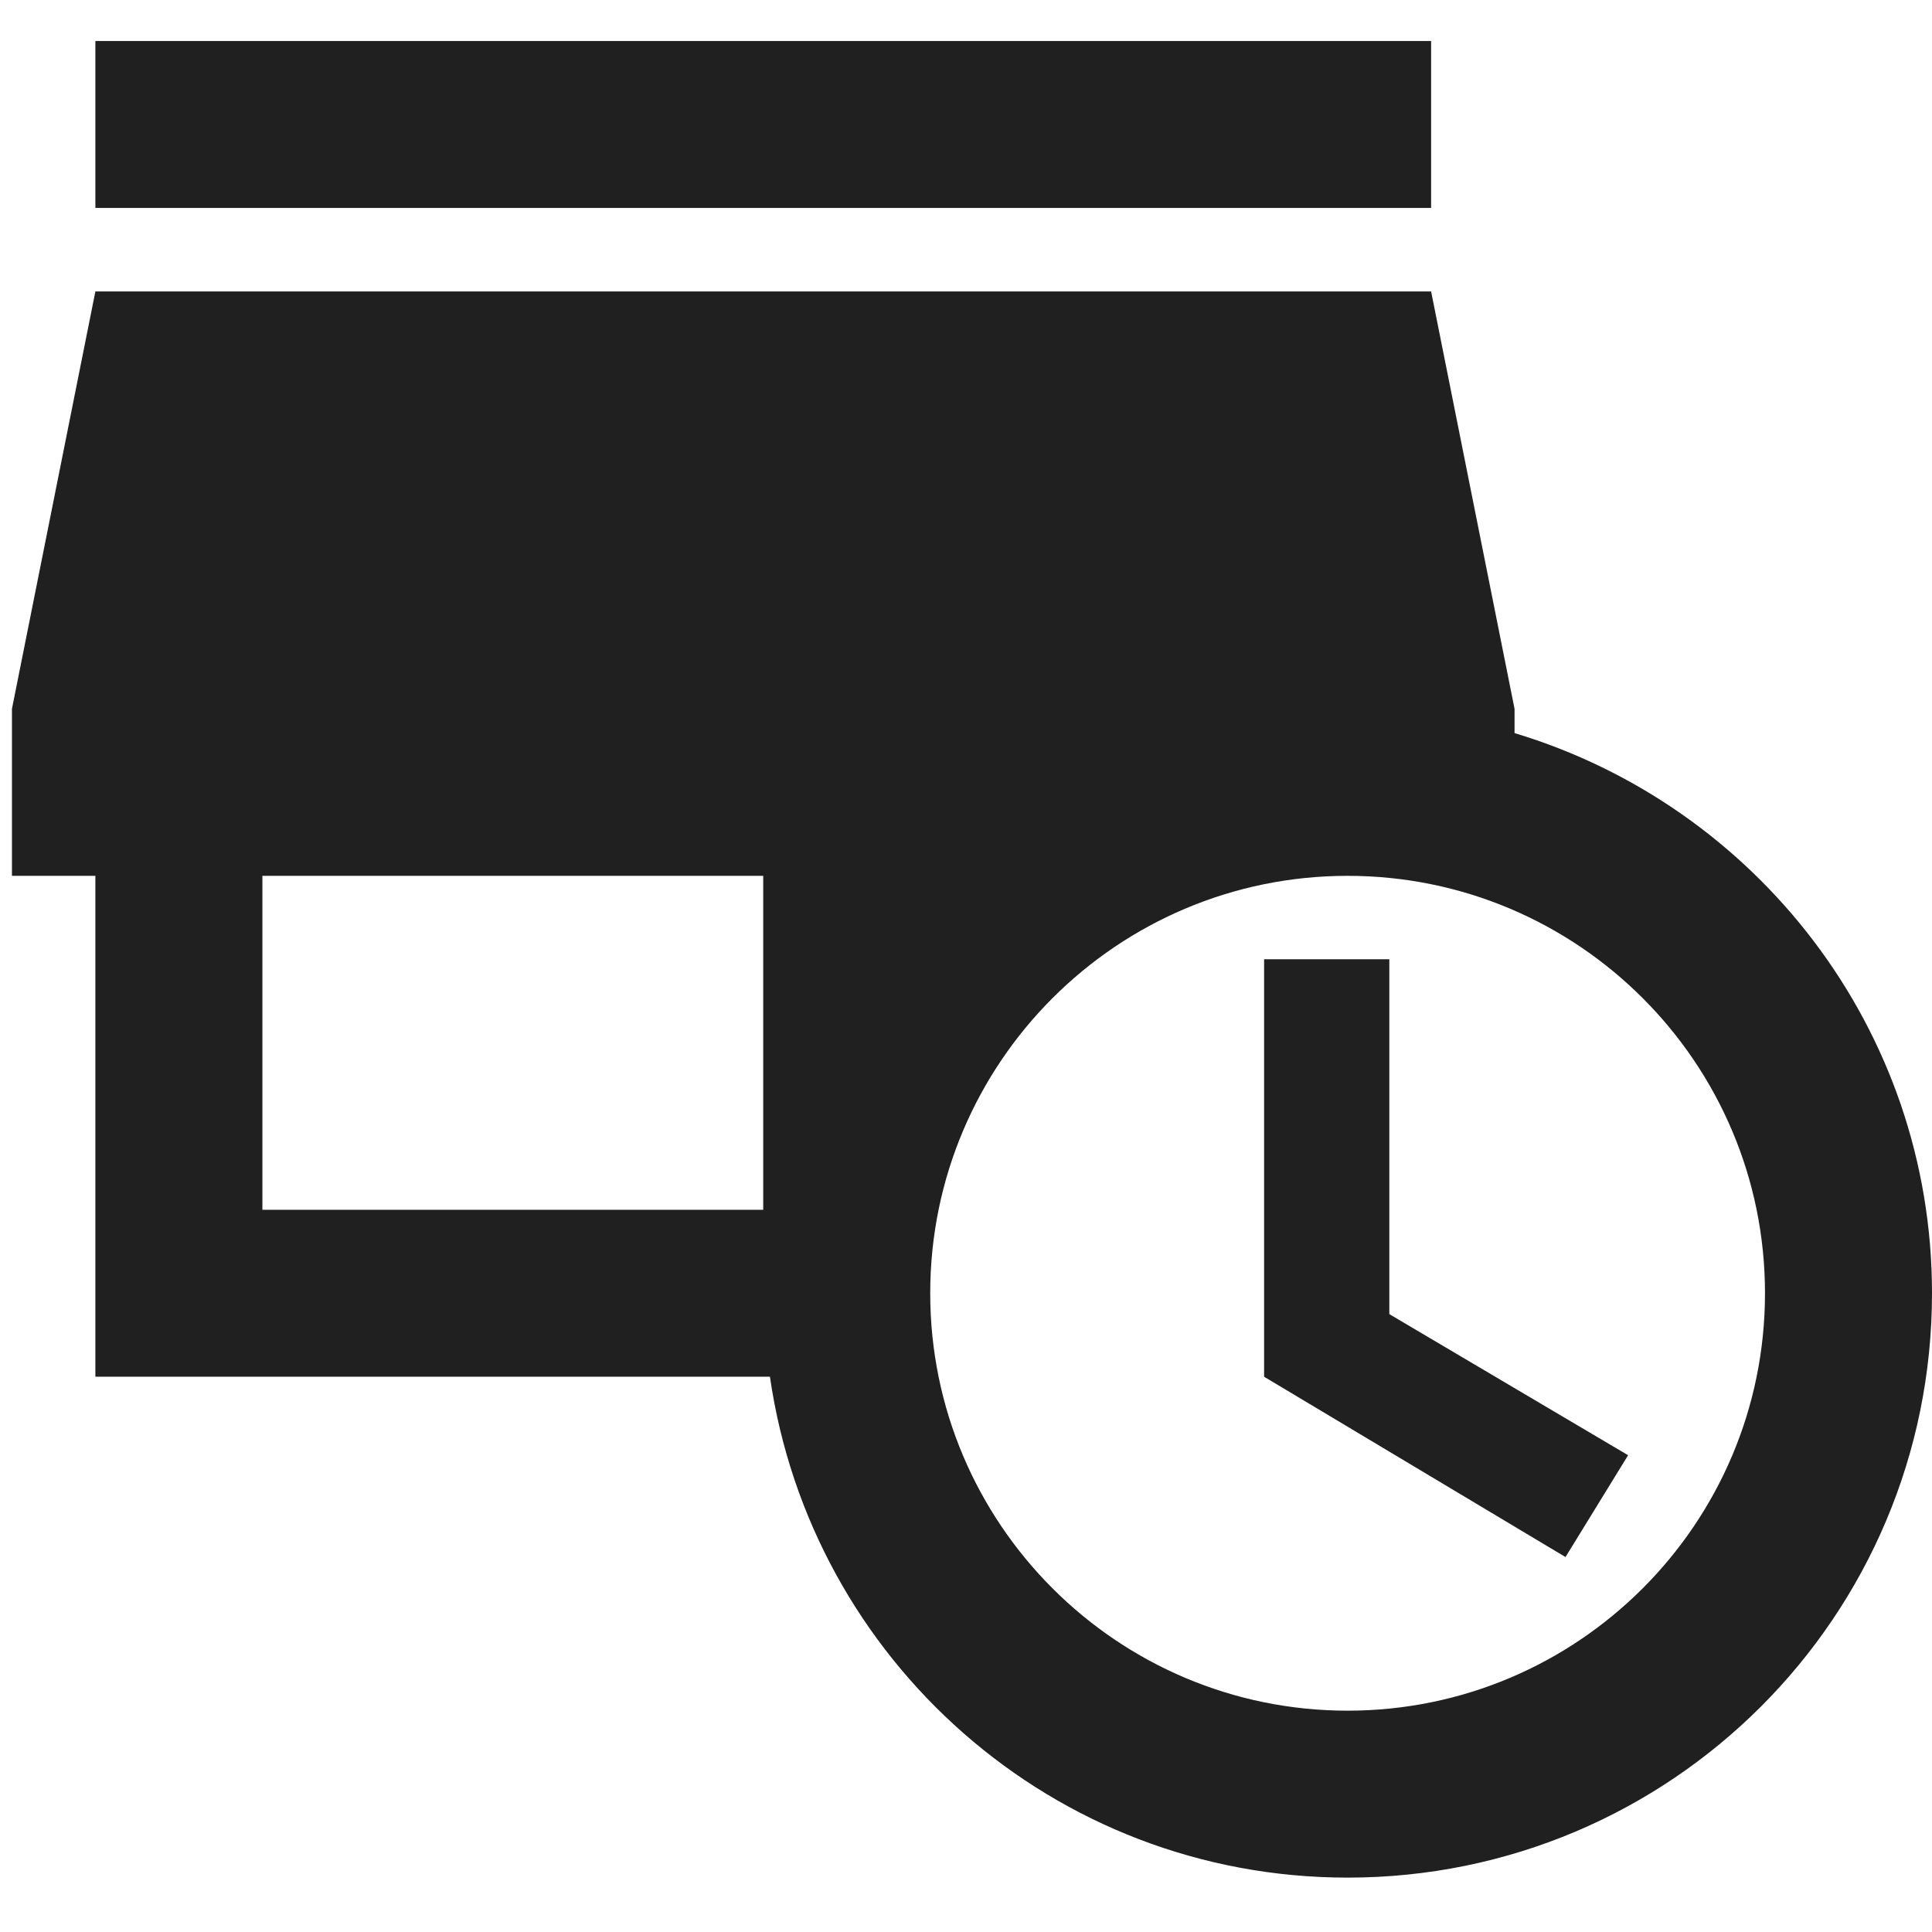 <svg xmlns="http://www.w3.org/2000/svg" fill="none" viewBox="0 0 27 27" height="27" width="27">
<path fill="#202020" d="M20 2.906H1.333V0.573H20V2.906ZM19.416 13.406H17.666V19.24L21.878 21.76L22.753 20.337L19.416 18.365V13.406ZM27 18.073C27 22.588 23.348 26.24 18.833 26.24C14.715 26.24 11.332 23.195 10.76 19.24H1.333V12.24H0.167V9.906L1.333 4.073H20L21.166 9.906V10.245C24.538 11.26 27 14.375 27 18.073ZM3.667 16.907H10.666V12.24H3.667V16.907ZM24.666 18.073C24.666 14.853 22.053 12.24 18.833 12.24C15.613 12.24 13 14.853 13 18.073C13 21.293 15.613 23.907 18.833 23.907C22.053 23.907 24.666 21.293 24.666 18.073Z"></path>
</svg>
